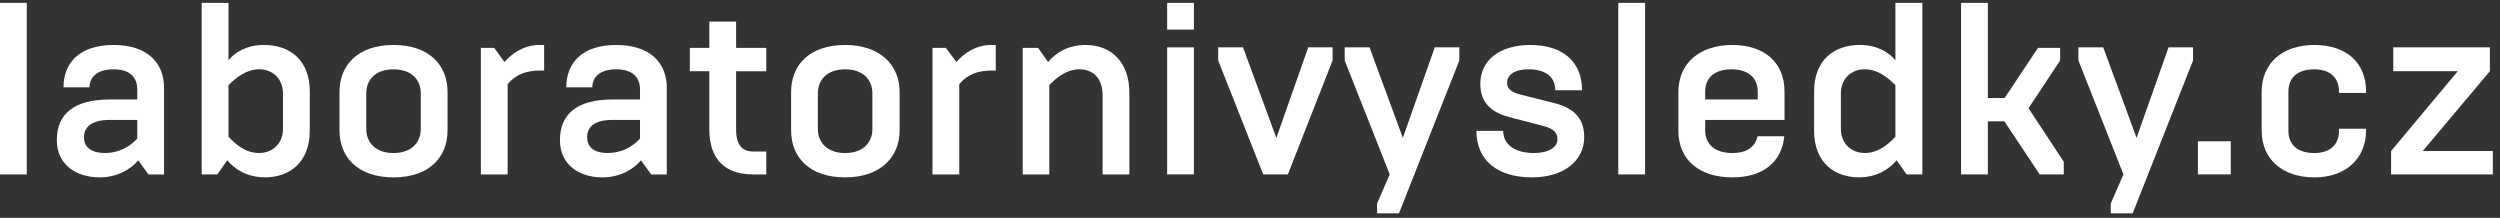 <svg xmlns="http://www.w3.org/2000/svg" width="264" height="23" viewBox="0 0 264 23"><rect x="0" y="0" width="264" height="23" fill="#333333" stroke="none"/><defs><clipPath id="f8yya"><path d="M0 22.53h263.245V.3H0z"/></clipPath></defs><g><g><g><path fill="#fff" d="M0 18.419h2.827V.3H0z"/></g><g><g><path fill="#fff" d="M6 14.799c0-2.799 1.865-4.292 5.566-4.292h2.93V9.453c0-1.31-.797-2.133-2.496-2.133-1.745 0-2.542.822-2.542 1.901h-2.75c0-2.57 1.67-4.471 5.292-4.471 3.575 0 5.323 1.901 5.323 4.523v9.15h-1.645l-1.08-1.491c-.77.925-2.184 1.799-4.086 1.799C8.096 18.73 6 17.42 6 14.799m8.495-.155v-1.979h-2.93c-2.081 0-2.698.9-2.698 1.825 0 1.13.874 1.67 2.21 1.67 1.465 0 2.596-.642 3.418-1.516"/></g><g><path fill="#fff" d="M24 16.928l-1.055 1.49H21.3V.3h2.827v6.065c.642-.797 1.873-1.619 3.752-1.619 2.673 0 4.832 1.542 4.832 4.909v4.163c0 3.367-2.185 4.909-4.711 4.909-1.92 0-3.23-.874-4-1.8m5.884-3.314V9.86c0-1.593-1.157-2.544-2.493-2.544-1.391 0-2.494.9-3.264 1.684v5.435c.77.822 1.799 1.722 3.238 1.722 1.362 0 2.519-.951 2.519-2.544"/></g><g><path fill="#fff" d="M35.85 13.771v-4.06c0-2.802 1.901-4.961 5.705-4.961 3.804 0 5.705 2.159 5.705 4.96v4.061c0 2.801-1.901 4.96-5.705 4.96-3.804 0-5.705-2.159-5.705-4.96m8.584-.129V9.84c0-1.388-.951-2.519-2.879-2.519-1.927 0-2.878 1.13-2.878 2.519v3.803c0 1.358.95 2.519 2.878 2.519 1.928 0 2.879-1.161 2.879-2.519"/></g><g><path fill="#fff" d="M50.78 5.058h1.414l1.08 1.491C54 5.701 55.277 4.75 56.947 4.75h.514v2.698h-.385c-1.542 0-2.596.411-3.47 1.44v9.534H50.78z"/></g><g><path fill="#fff" d="M59.13 14.799c0-2.799 1.87-4.292 5.526-4.292h2.93V9.453c0-1.31-.797-2.133-2.52-2.133-1.721 0-2.518.822-2.518 1.901h-2.75c0-2.57 1.67-4.471 5.269-4.471 3.598 0 5.346 1.901 5.346 4.523v9.15h-1.645l-1.08-1.491c-.771.925-2.184 1.799-4.086 1.799-2.416 0-4.472-1.311-4.472-3.932m8.455-.155v-1.979h-2.93c-2.081 0-2.655.9-2.655 1.825 0 1.13.831 1.67 2.167 1.67 1.466 0 2.596-.642 3.418-1.516"/></g><g><path fill="#fff" d="M74.906 13.64V7.522H72.85V5.056h2.056V2.28h2.827v2.776h3.187v2.467h-3.187v6.142c0 1.748.72 2.335 1.825 2.335h1.362v2.42h-1.362c-3.727 0-4.652-2.42-4.652-4.78"/></g><g><path fill="#fff" d="M83.54 13.771v-4.06c0-2.802 1.901-4.961 5.705-4.961C93 4.75 95 6.909 95 9.71v4.061c0 2.801-2 4.96-5.755 4.96-3.804 0-5.705-2.159-5.705-4.96m8.584-.129V9.84c0-1.388-.951-2.519-2.879-2.519-1.927 0-2.878 1.13-2.878 2.519v3.803c0 1.358.95 2.519 2.878 2.519 1.928 0 2.879-1.161 2.879-2.519"/></g><g><path fill="#fff" d="M98.47 5.058h1.413L101 6.55c.708-.848 2-1.799 3.638-1.799h.514v2.698h-.386c-1.542 0-2.596.411-3.47 1.44v9.534H98.47z"/></g><g><path fill="#fff" d="M108 5.058h1.625l1.053 1.491c.771-.925 2.056-1.799 3.958-1.799 2.725 0 4.626 1.825 4.626 5.063v8.61h-2.827V10.07c0-1.902-1.105-2.75-2.435-2.75-1.497 0-2.653 1.08-3.193 1.68v9.422H108z"/></g><g/><g clip-path="url(#f8yya)"><path fill="#fff" d="M123.25 18.414h2.827V5h-2.827z"/></g><g clip-path="url(#f8yya)"><path fill="#fff" d="M128.64 6.386V5h2.621l3.521 9.56L138.15 5h2.57v1.387L136 18.413h-2.605z"/></g><g clip-path="url(#f8yya)"><path fill="#fff" d="M145.418 21.498l1.336-3.084L142 6.387V5h2.621l3.521 9.56L151.51 5h2.596v1.387l-6.374 16.139h-2.313z"/></g><g clip-path="url(#f8yya)"><path fill="#fff" d="M155.91 13.822h2.827c0 1.516 1.336 2.338 3.263 2.338 1.517 0 2.468-.59 2.468-1.464 0-.643-.36-1.105-1.468-1.388l-3.466-.9c-1.645-.408-3.213-1.259-3.213-3.546 0-2.442 1.953-4.112 5.294-4.112 3.264 0 5.449 1.645 5.449 4.78h-2.828c0-1.53-1.182-2.21-2.8-2.21-1.646 0-2.288.68-2.288 1.413 0 .643.462 1.028 1.465 1.267l3.443.866c1.877.463 3.239 1.414 3.239 3.599 0 2.535-2.184 4.266-5.526 4.266-3.546 0-5.859-1.731-5.859-4.909"/></g><g clip-path="url(#f8yya)"><path fill="#fff" d="M170.89 18.419h2.827V.3h-2.827z"/></g><g clip-path="url(#f8yya)"><path fill="#fff" d="M177.24 9.71c0-3.033 2.235-4.96 5.705-4.96 3.341 0 5.5 1.825 5.5 4.909v3.006h-8.378v1.106c0 1.387.933 2.39 2.878 2.39 1.568 0 2.416-.694 2.648-1.774h2.826c-.257 2.699-2.21 4.344-5.474 4.344-3.47 0-5.705-1.825-5.705-4.909zm8.378.797v-.848c0-1.389-.95-2.339-2.775-2.339-1.843 0-2.776.95-2.776 2.339v.848z"/></g><g clip-path="url(#f8yya)"><path fill="#fff" d="M191.57 13.818V9.655c0-3.367 2.158-4.909 4.832-4.909 1.85 0 3.109.822 3.752 1.62V.3H203v18.119h-1.664l-1.054-1.491c-.771.925-2.082 1.799-3.983 1.799-2.545 0-4.729-1.542-4.729-4.909m8.584.617V9c-.771-.784-1.825-1.684-3.264-1.684-1.337 0-2.493.95-2.493 2.544v3.753c0 1.593 1.156 2.544 2.519 2.544 1.438 0 2.467-.9 3.238-1.722"/></g><g clip-path="url(#f8yya)"><path fill="#fff" d="M207.09.3h2.828v10.049h1.772l3.522-5.294h2.338V6.39l-3.34 5.037 3.725 5.654v1.337h-2.544l-3.726-5.603h-1.747v5.603h-2.828z"/></g><g clip-path="url(#f8yya)"><path fill="#fff" d="M222.898 21.498l1.336-3.084-4.754-12.027V5h2.621l3.521 9.56L229 5h2.585v1.387l-6.374 16.139h-2.313z"/></g><g clip-path="url(#f8yya)"><path fill="#fff" d="M238.83 13.77V9.71c0-3.033 2.17-4.96 5.577-4.96 3.315 0 5.448 1.825 5.448 4.909v.154H247V9.66c0-1.388-.897-2.339-2.593-2.339-1.877 0-2.75.95-2.75 2.339v4.163c0 1.387.873 2.338 2.75 2.338 1.696 0 2.593-.95 2.593-2.338v-.231h2.855v.18c0 3.032-2.21 4.96-5.448 4.96-3.407 0-5.577-1.928-5.577-4.96"/></g><g clip-path="url(#f8yya)"><path fill="#fff" d="M252.5 15.947l7.042-8.43h-6.811V5h10.203v2.517l-7.093 8.43h7.401v2.467H252.5z"/></g><g clip-path="url(#f8yya)"><path fill="#fff" d="M232.1 18.415h3.47V14.92h-3.47z"/></g><g clip-path="url(#f8yya)"><path fill="#fff" d="M123.25 3.127h2.827V.3h-2.827z"/></g></g></g></g></svg>